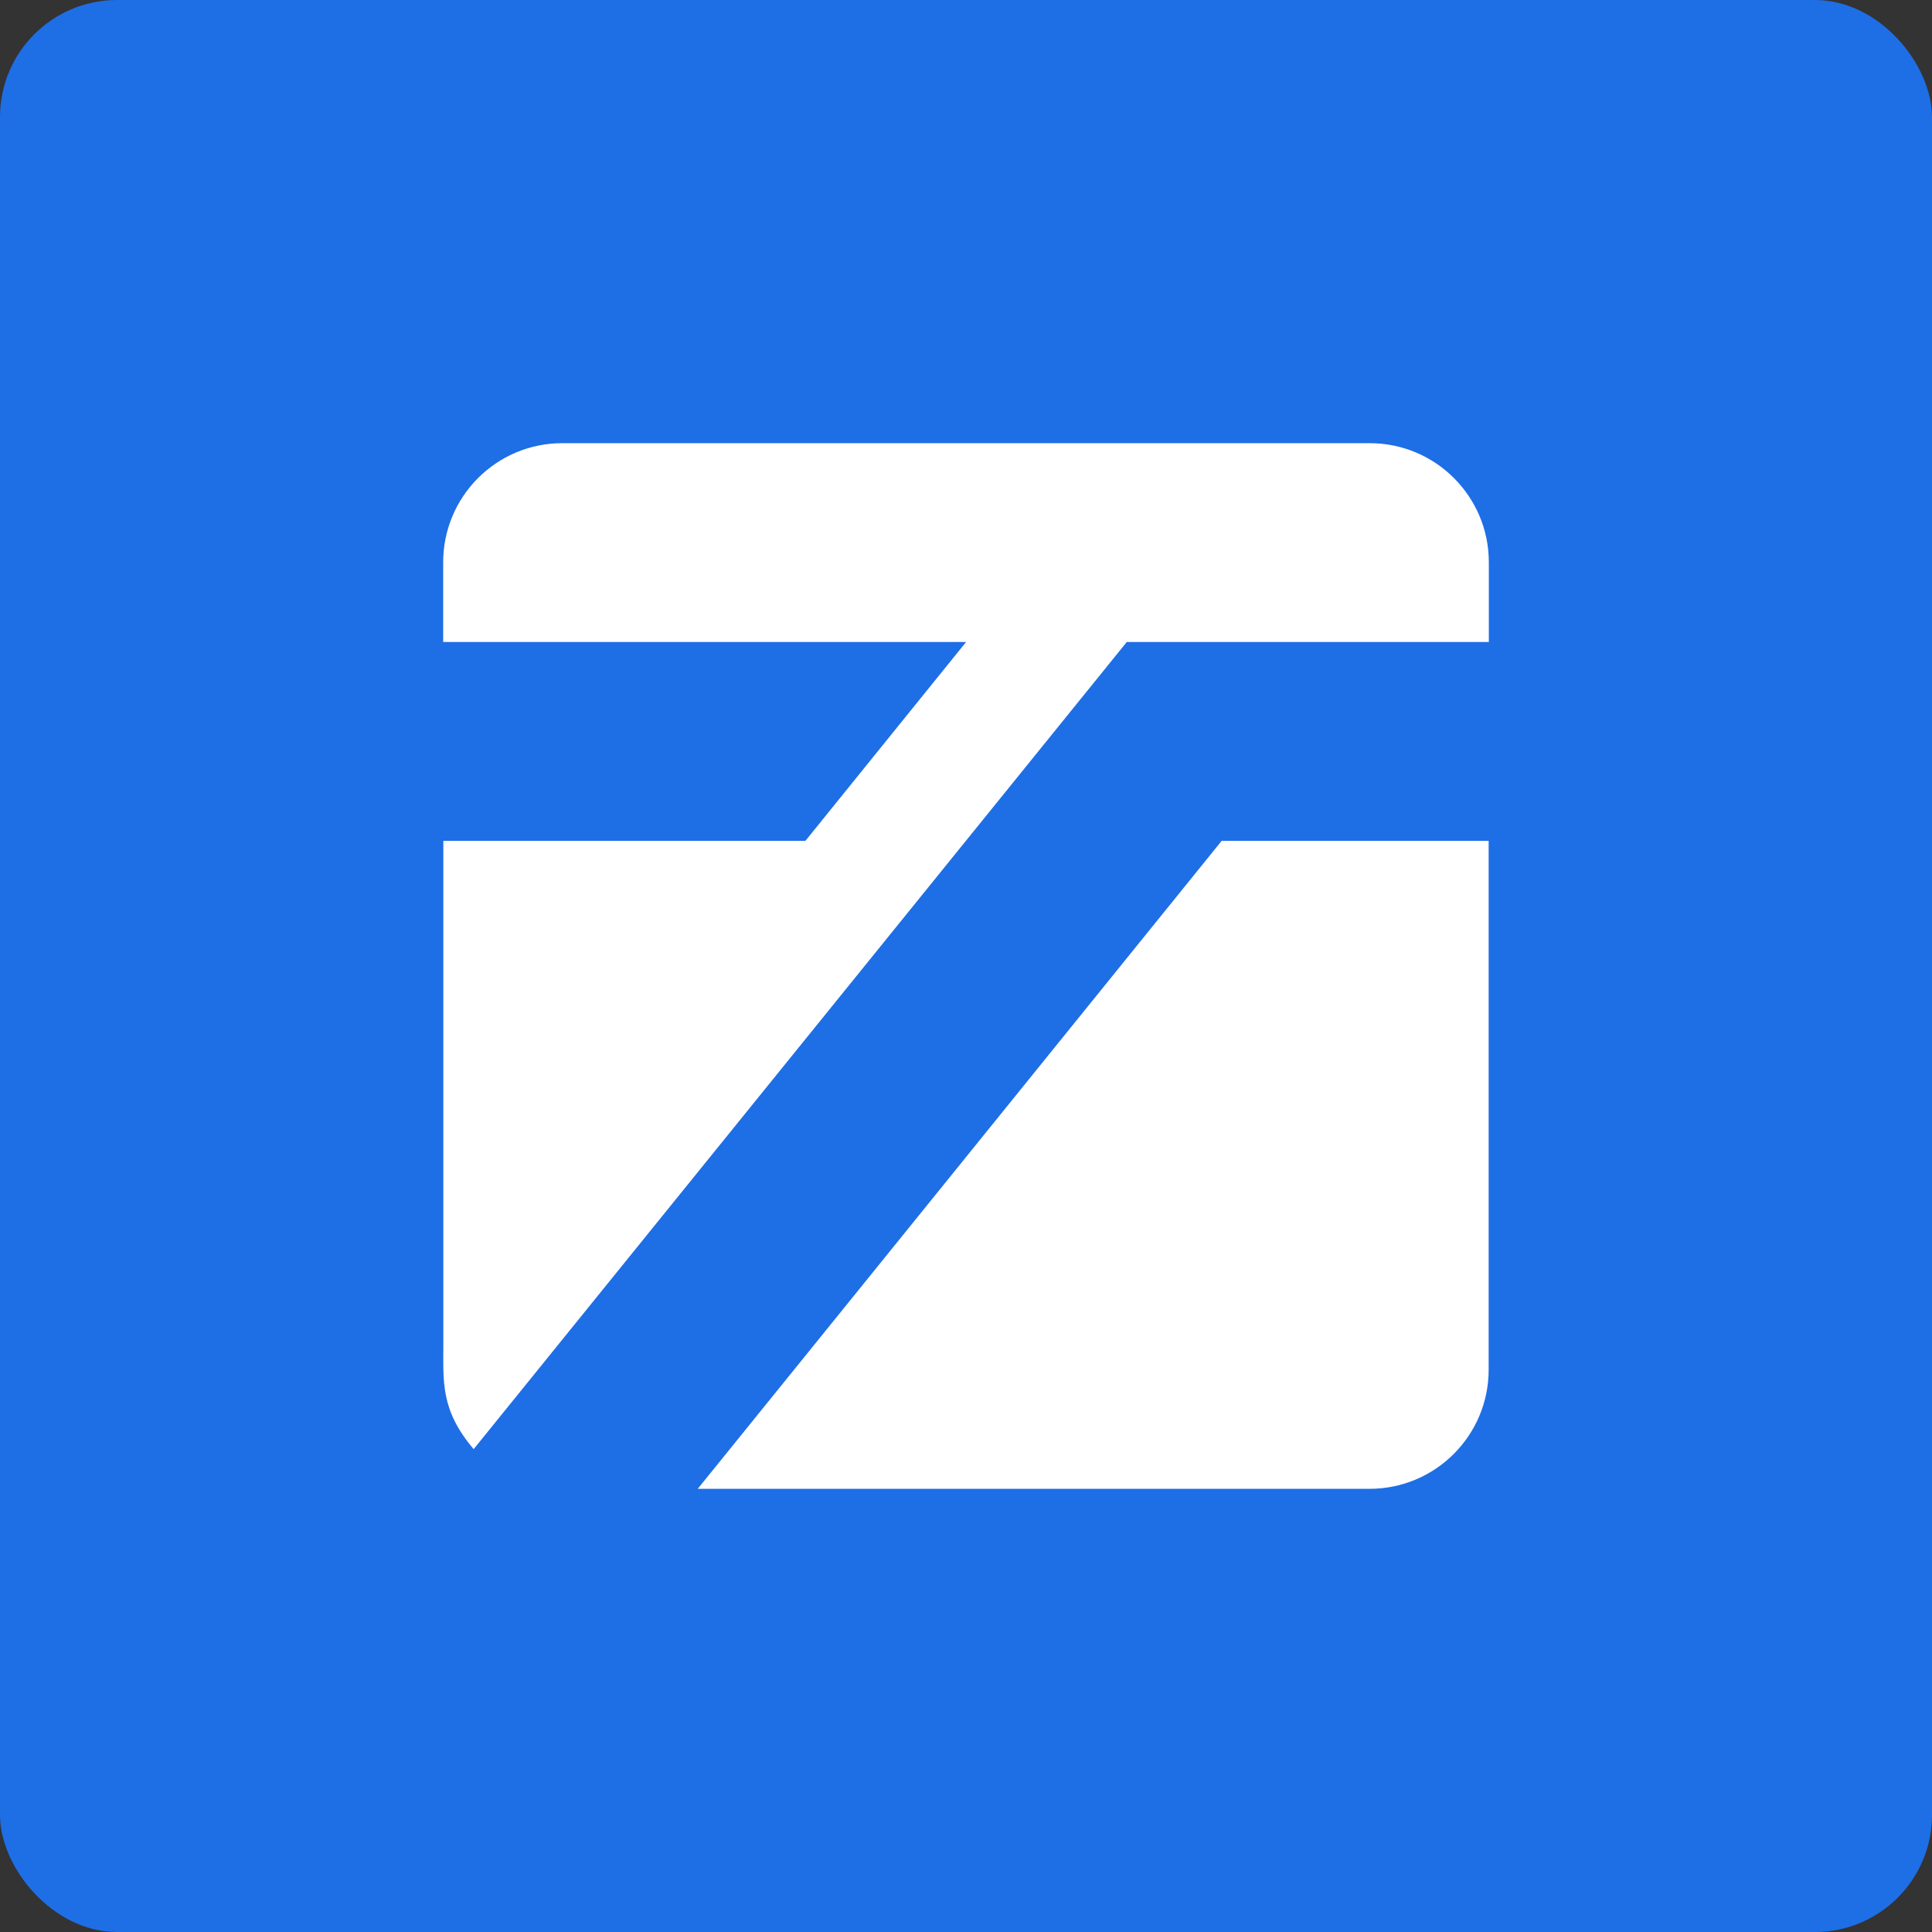 <?xml version="1.0" encoding="UTF-8"?><svg id="Ebene_1" xmlns="http://www.w3.org/2000/svg" viewBox="0 0 113.39 113.39"><rect x="0" y="0" width="113.39" height="113.39" fill="#333333" stroke="none"/><defs><style>.cls-1{fill:#1e6ee6;}.cls-2{fill:#fff;fill-rule:evenodd;}</style></defs><g id="Stacked_Dark"><rect class="cls-1" width="113.39" height="113.39" rx="6.87" ry="6.87"/></g><path class="cls-2" d="m71.7,49.35l-21.31,26.36-9.44,11.67h39.43c3.86,0,6.99-3.13,6.99-6.99v-31.04h-15.68Z"/><path class="cls-2" d="m56.7,37.68l-9.43,11.67h-21.25v29.52c0,2.2-.18,3.88,1.78,6.18l38.33-47.37h21.25v-4.68c0-3.86-3.13-6.99-6.99-6.99h-47.39c-3.86,0-6.99,3.13-6.99,6.99v4.68h30.68Z"/></svg>